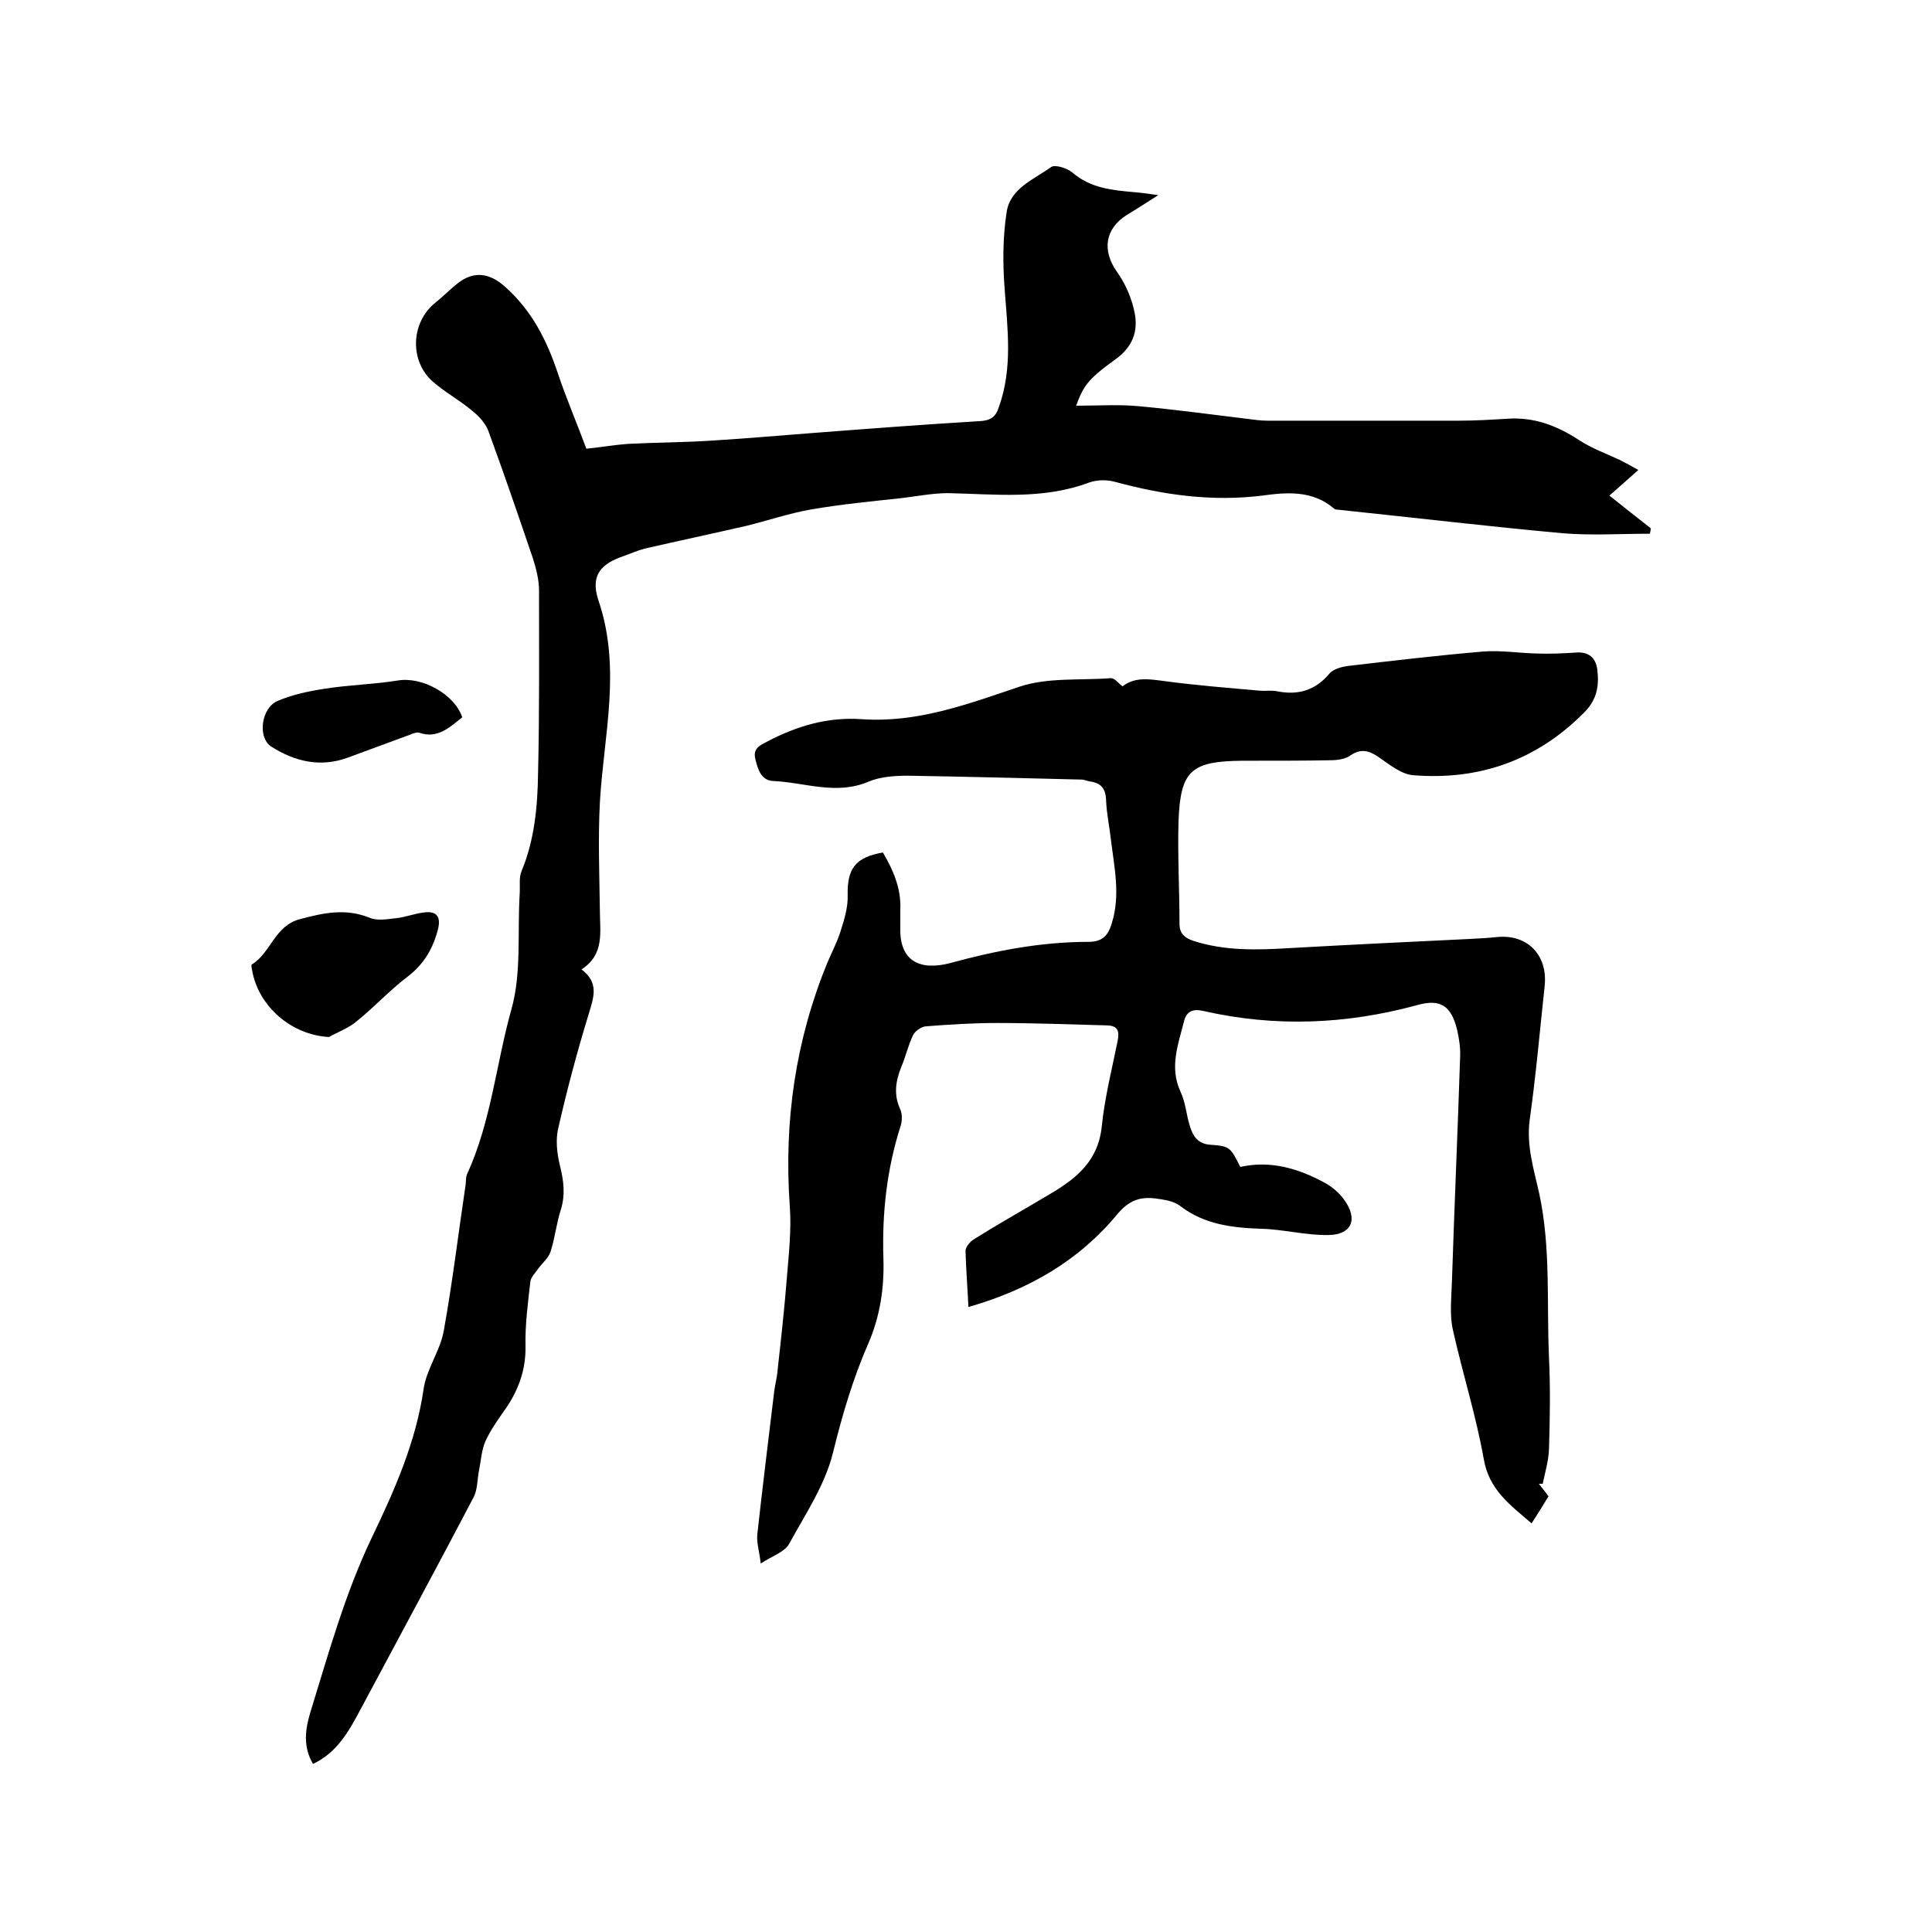 <svg enable-background="new 0 0 400 400" viewBox="0 0 400 400" xmlns="http://www.w3.org/2000/svg"><path d="m232.4 142.1c2.6-2 5.5-1.5 8.6-1.1 6.6.9 13.2 1.4 19.8 2 1.2.1 2.4-.1 3.5.1 4.4.9 8-.1 11-3.7.8-.9 2.4-1.3 3.6-1.5 9.4-1.1 18.7-2.2 28.1-3 3.6-.3 7.4.3 11 .4 2.7.1 5.5 0 8.3-.2 2.6-.2 4.1 1.1 4.4 3.5.4 3.3 0 6.2-2.7 8.9-9.8 9.9-21.7 14.1-35.4 13-2.5-.2-4.9-2.2-7.1-3.7-2-1.4-3.7-1.9-5.9-.4-1.1.8-2.8 1-4.2 1-5.2.1-10.4.1-15.6.1-.8 0-1.7 0-2.5 0-10.7.1-12.9 2-13.3 12.5-.2 7.1.2 14.2.2 21.3 0 2 1.1 2.9 2.9 3.5 6.5 2.1 13.1 1.9 19.8 1.5 12.4-.7 24.9-1.3 37.4-1.9 1.9-.1 3.8-.2 5.7-.4 6.3-.6 10.5 3.8 9.8 10.2-1 9.2-1.8 18.5-3.1 27.7-.7 5.4.9 10.3 2 15.3 2.4 11.2 1.5 22.6 2 33.8.3 6.3.2 12.7 0 19.1-.1 2.4-.8 4.7-1.3 7.1-.3 0-.5 0-.8 0 .6.8 1.3 1.6 2 2.6-1.1 1.8-2.2 3.6-3.5 5.6-4.4-3.8-8.8-6.9-9.9-13.3-1.6-9-4.4-17.8-6.4-26.8-.7-3.1-.3-6.5-.2-9.8.5-15.5 1.2-31.1 1.7-46.6.1-1.9-.2-3.8-.6-5.6-1.2-5-3.4-6.6-8.3-5.2-14.7 4-29.4 4.6-44.3 1.2-2.2-.5-3.5.1-4 2.3-1.2 4.7-3 9.4-.7 14.4 1.1 2.3 1.2 4.9 2 7.3.6 1.9 1.6 3.5 4.1 3.7 4.2.3 4.2.5 6.3 4.6 6.2-1.4 12 .3 17.5 3.3 1.5.8 3 2.1 4 3.5 2.9 4 1.6 7.2-3.2 7.3-4.7.1-9.4-1.2-14.1-1.3-5.9-.2-11.6-.9-16.5-4.6-1.1-.9-2.7-1.3-4.1-1.5-3.5-.6-6.1-.4-9 3-7.9 9.6-18.3 15.7-30.9 19.3-.2-4.3-.5-7.9-.6-11.6 0-.8.9-1.9 1.7-2.4 4.3-2.7 8.7-5.2 13.1-7.8 1.8-1.1 3.7-2.1 5.4-3.3 4.3-2.9 7.4-6.5 8-12.2.6-6 2.1-11.9 3.3-17.8.4-2.1 0-3.1-2.1-3.2-7.6-.2-15.2-.5-22.8-.5-5 0-9.9.3-14.9.7-.9.1-2.2 1-2.6 1.9-1 2.1-1.5 4.4-2.4 6.5-1.2 3-1.6 5.8-.2 8.8.4.9.4 2.3.1 3.3-2.9 9-3.9 18.2-3.6 27.5.2 6.2-.7 12-3.1 17.6-3.2 7.3-5.4 14.8-7.3 22.5-1.6 6.7-5.7 12.8-9.1 19-.9 1.7-3.4 2.5-5.9 4.1-.3-2.6-.9-4.4-.7-6.1 1.1-9.9 2.3-19.7 3.5-29.6.2-1.5.6-2.9.7-4.4.7-6.3 1.4-12.6 1.9-18.9.4-5 1-10.1.6-15.2-1.2-17.4 1.2-34.1 7.8-50.2.9-2.1 2-4.2 2.7-6.4.8-2.5 1.6-5.1 1.5-7.6-.1-5.5 1.6-7.8 7.3-8.8 2.1 3.6 3.8 7.4 3.6 11.8v3.8c-.2 7 4.2 8.9 10.3 7.3 9.5-2.6 18.9-4.4 28.7-4.4 3 0 4.1-1.5 4.8-3.9 1.8-5.8.5-11.5-.2-17.3-.3-2.7-.9-5.4-1-8.2-.1-2.4-1.1-3.5-3.3-3.8-.6-.1-1.2-.4-1.9-.4-11.9-.3-23.9-.6-35.8-.8-2.7 0-5.7.2-8.1 1.2-6.7 2.9-13.2.2-19.8-.1-2.5-.1-3.2-2.4-3.7-4.5-.6-2.3 1-2.9 2.5-3.7 6.1-3.2 12.5-5.1 19.5-4.6 11.5.8 21.9-3.1 32.6-6.7 5.9-2 12.7-1.3 19.1-1.8.9.2 1.4 1 2.3 1.7z"/><path d="m121.4 92.9c3-.3 5.8-.8 8.6-1 5.9-.3 11.8-.3 17.7-.7 6.6-.4 13.3-1 19.9-1.5 11.7-.9 23.4-1.8 35.1-2.5 2.2-.1 3.4-.7 4.1-2.9 2.9-8.1 1.8-16.2 1.2-24.5-.4-5.2-.4-10.6.4-15.8.7-5 5.6-6.8 9.2-9.4.8-.6 3.3.2 4.4 1.1 3.8 3.3 8.4 3.7 13 4.1 1.3.1 2.7.3 4.8.6-2.5 1.6-4.5 2.9-6.5 4.1-4.6 2.9-5.1 7.4-2.1 11.7 1.8 2.5 3.1 5.5 3.7 8.5.8 3.9-.4 7.2-4.1 9.8-5.7 4.1-6.5 5.5-8 9.5 4.4 0 8.7-.3 13 .1 7.5.7 14.9 1.7 22.3 2.6 1.5.2 2.9.4 4.4.4h39.4c3.4 0 6.8-.2 10.1-.4 5.6-.4 10.3 1.4 14.9 4.4 2.6 1.7 5.6 2.8 8.4 4.1 1.2.6 2.3 1.2 3.9 2.1-2.3 2-4 3.6-6 5.3 3 2.4 5.8 4.6 8.6 6.8-.1.4-.1.7-.2 1.1-6 0-12.1.4-18.1-.1-15.3-1.4-30.5-3.2-45.8-4.8-.5-.1-1.2 0-1.5-.3-4.4-3.8-9.7-3.4-14.8-2.7-10.4 1.3-20.4-.1-30.4-2.8-1.7-.5-3.8-.5-5.5.1-9.6 3.6-19.4 2.4-29.2 2.2-3.1 0-6.2.6-9.4 1-6.4.7-12.8 1.3-19.1 2.4-4.5.8-8.9 2.3-13.4 3.4-7 1.6-14 3.1-21 4.7-1.5.4-3 1.1-4.5 1.6-4.2 1.5-6.8 3.7-5 9.1 4.8 14.1 1.1 27.9.3 41.8-.4 7.5-.1 15 0 22.5 0 4.4 1 9-3.8 12.1 3.7 2.8 2.5 5.8 1.5 9.2-2.4 7.8-4.5 15.7-6.3 23.6-.6 2.4-.3 5.2.3 7.7.8 3.2 1.2 6.1.2 9.3-.9 2.8-1.2 5.8-2.1 8.6-.4 1.3-1.7 2.4-2.6 3.6-.6.9-1.5 1.7-1.6 2.7-.5 4.4-1.1 8.9-1 13.3.1 5.1-1.6 9.5-4.5 13.5-1.4 2-2.8 4-3.8 6.2-.8 1.8-.9 3.9-1.3 5.9-.4 1.9-.3 4-1.1 5.6-7.7 14.7-15.6 29.3-23.4 43.9-2.4 4.5-4.8 9-9.9 11.4-2.1-3.6-1.6-7.1-.6-10.5 3.8-12.3 7.2-24.7 12.8-36.4 4.7-9.8 9.1-19.7 10.7-30.7.6-4.2 3.5-8 4.2-12.2 1.8-10 3-20.1 4.5-30.1.1-.7 0-1.5.3-2.2 5-10.9 6-22.8 9.2-34.2 2.1-7.5 1.2-15.9 1.7-23.9.1-1.6-.2-3.3.4-4.7 2.7-6.5 3.3-13.4 3.4-20.2.3-12.6.2-25.2.2-37.8 0-2.3-.6-4.6-1.3-6.8-3-8.8-6-17.6-9.2-26.3-.6-1.6-2-3.1-3.4-4.2-2.6-2.2-5.6-3.8-8.1-6-4.9-4.3-4.5-12.3.5-16.3 1.6-1.3 3-2.7 4.6-4 3.4-2.7 6.7-2.2 9.9.7 5.5 4.9 8.6 11 10.9 17.9 1.7 5.1 3.9 10.2 5.9 15.6z"/><path d="m68.1 214.7c-7.7-.4-14.6-6.3-15.9-13.8-.1-.4-.2-1.1-.1-1.2 4-2.4 4.7-8 10-9.4 4.9-1.3 9.4-2.3 14.4-.3 1.6.7 3.7.3 5.5.1 2-.2 3.9-1 5.9-1.2 2.5-.3 3.4.9 2.8 3.4-1 4-2.9 7.3-6.3 9.9-3.7 2.8-6.9 6.3-10.5 9.2-1.6 1.4-3.8 2.2-5.8 3.3z"/><path d="m95.7 148.5c-2.7 2.2-5.2 4.5-8.9 3.2-.7-.2-1.8.4-2.7.7-4.1 1.5-8.1 3-12.2 4.5-5.6 2-10.8.8-15.7-2.3-2.9-1.8-2.2-8 1.3-9.5 3.1-1.3 6.4-2 9.7-2.5 5-.8 10.1-.9 15.1-1.7 5-.9 11.8 2.8 13.4 7.6z"/></svg>